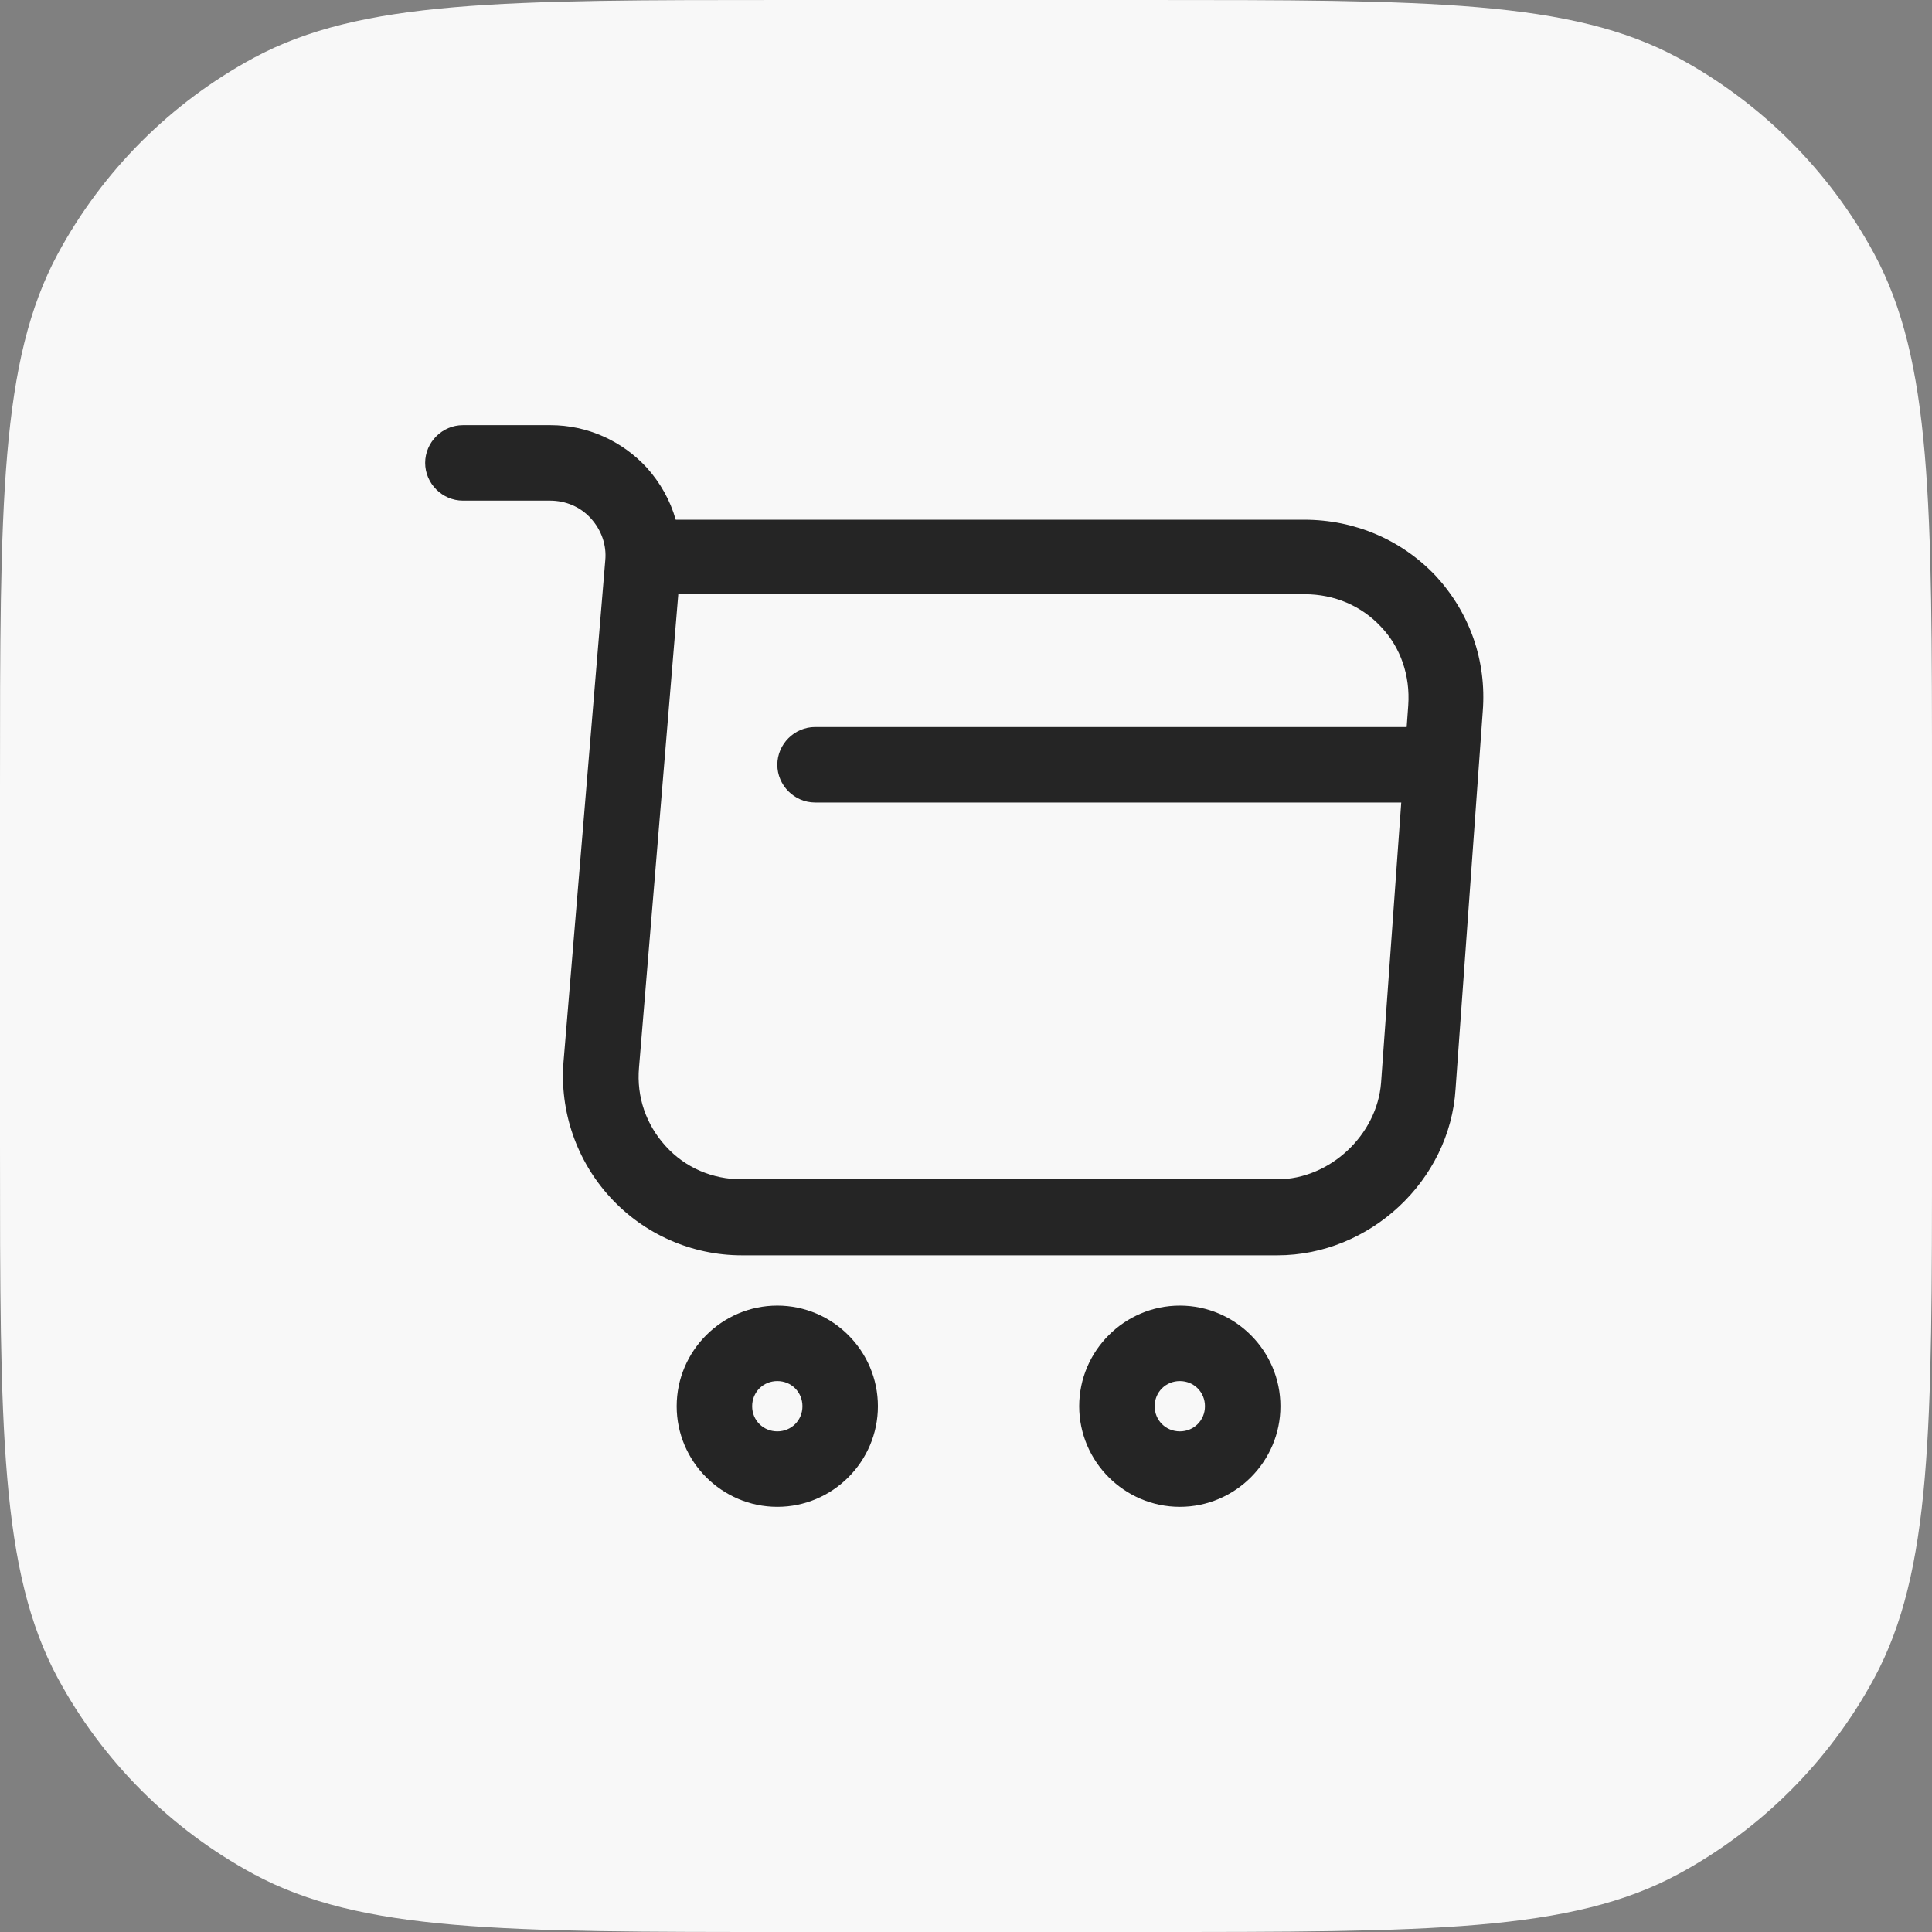 <svg width="32" height="32" viewBox="0 0 32 32" fill="none" xmlns="http://www.w3.org/2000/svg">
<rect x="0" y="0" width="32" height="32" fill="#808080" stroke="none"/>
<path d="M0 13.04C0 8.333 0 5.979 0.959 4.201C1.701 2.828 2.828 1.701 4.201 0.959C5.979 0 8.333 0 13.04 0H18.96C23.667 0 26.021 0 27.799 0.959C29.172 1.701 30.299 2.828 31.041 4.201C32 5.979 32 8.333 32 13.04V18.96C32 23.667 32 26.021 31.041 27.799C30.299 29.172 29.172 30.299 27.799 31.041C26.021 32 23.667 32 18.96 32H13.04C8.333 32 5.979 32 4.201 31.041C2.828 30.299 1.701 29.172 0.959 27.799C0 26.021 0 23.667 0 18.96V13.04Z" fill="#F8F8F8"/>
<path d="M21.159 20.792H12.284C11.459 20.792 10.667 20.442 10.109 19.833C9.55 19.225 9.267 18.408 9.334 17.583L10.025 9.283C10.05 9.025 9.959 8.775 9.784 8.583C9.609 8.392 9.367 8.292 9.109 8.292H7.667C7.325 8.292 7.042 8.008 7.042 7.667C7.042 7.325 7.325 7.042 7.667 7.042H9.117C9.725 7.042 10.3 7.3 10.709 7.742C10.934 7.992 11.1 8.283 11.192 8.608H21.6C22.442 8.608 23.217 8.942 23.784 9.542C24.342 10.15 24.625 10.942 24.559 11.783L24.109 18.033C24.017 19.558 22.684 20.792 21.159 20.792ZM11.234 9.85L10.584 17.683C10.542 18.167 10.7 18.625 11.025 18.983C11.35 19.342 11.8 19.533 12.284 19.533H21.159C22.025 19.533 22.809 18.8 22.875 17.933L23.325 11.683C23.359 11.192 23.2 10.725 22.875 10.383C22.55 10.033 22.1 9.842 21.609 9.842H11.234V9.85Z" fill="#252525"/>
<path d="M19.542 24.958C18.625 24.958 17.875 24.208 17.875 23.292C17.875 22.375 18.625 21.625 19.542 21.625C20.458 21.625 21.208 22.375 21.208 23.292C21.208 24.208 20.458 24.958 19.542 24.958ZM19.542 22.875C19.308 22.875 19.125 23.058 19.125 23.292C19.125 23.525 19.308 23.708 19.542 23.708C19.775 23.708 19.958 23.525 19.958 23.292C19.958 23.058 19.775 22.875 19.542 22.875Z" fill="#252525"/>
<path d="M12.875 24.958C11.958 24.958 11.208 24.208 11.208 23.292C11.208 22.375 11.958 21.625 12.875 21.625C13.791 21.625 14.541 22.375 14.541 23.292C14.541 24.208 13.791 24.958 12.875 24.958ZM12.875 22.875C12.641 22.875 12.458 23.058 12.458 23.292C12.458 23.525 12.641 23.708 12.875 23.708C13.108 23.708 13.291 23.525 13.291 23.292C13.291 23.058 13.108 22.875 12.875 22.875Z" fill="#252525"/>
<path d="M23.5 13.292H13.5C13.158 13.292 12.875 13.008 12.875 12.667C12.875 12.325 13.158 12.042 13.5 12.042H23.5C23.842 12.042 24.125 12.325 24.125 12.667C24.125 13.008 23.842 13.292 23.5 13.292Z" fill="#252525"/>
</svg>
